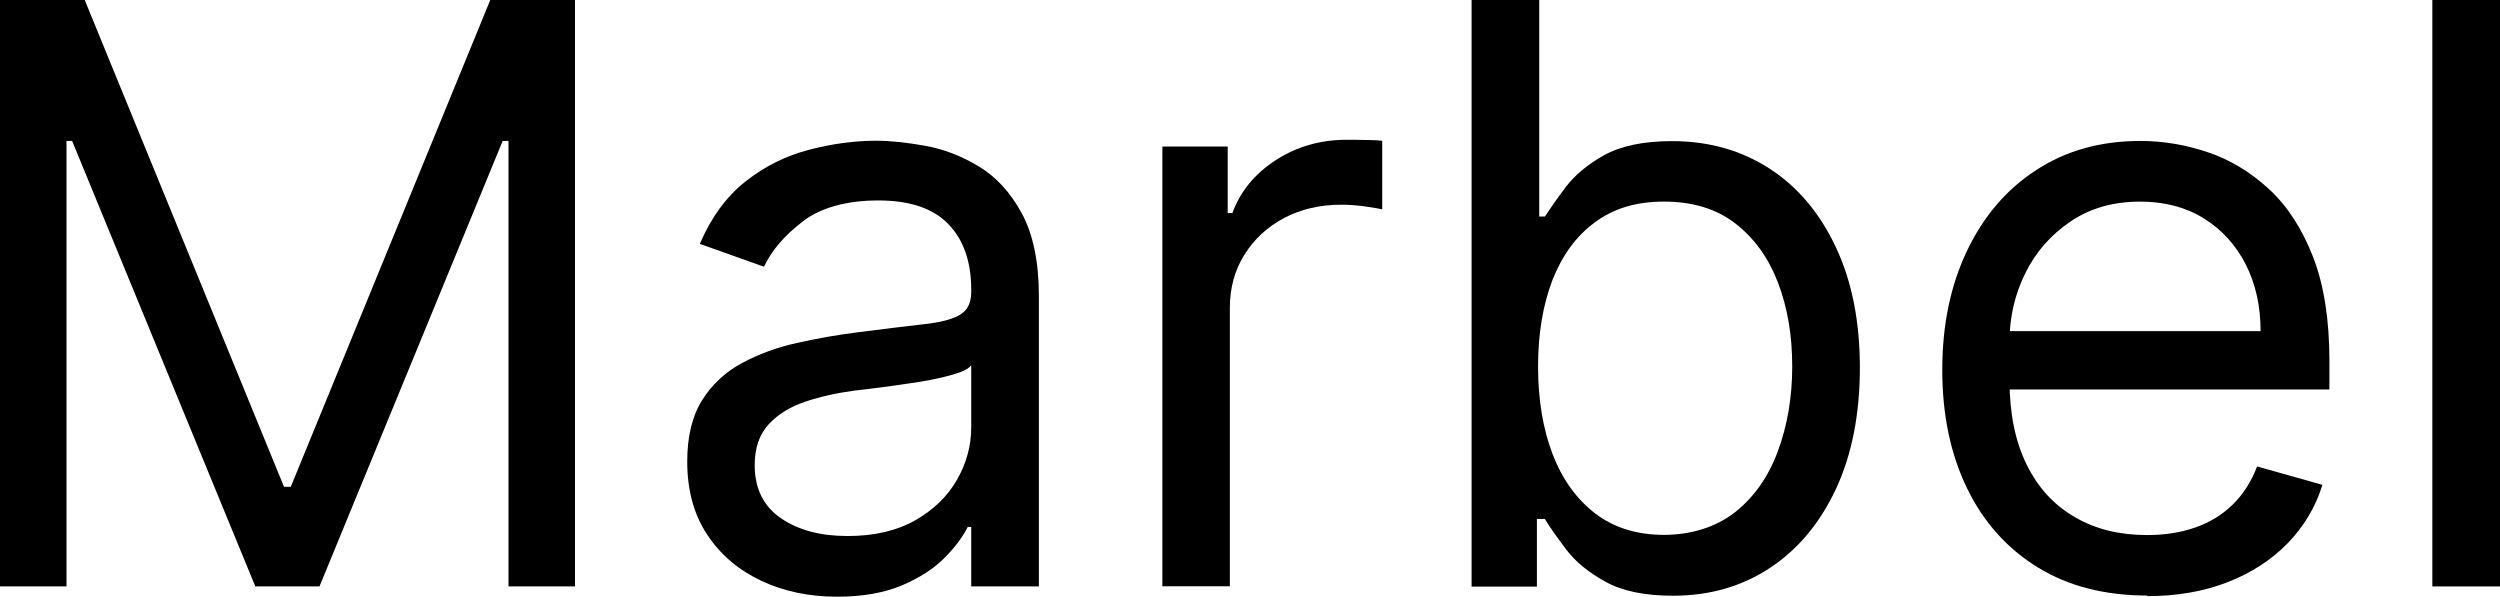 <?xml version="1.0" encoding="UTF-8"?>
<svg id="Layer_2" data-name="Layer 2" xmlns="http://www.w3.org/2000/svg" viewBox="0 0 128.96 30.78">
  <g id="Layer_1-2" data-name="Layer 1">
    <g>
      <path d="M0,0h4.37l10.28,25.11h.35L25.29,0h4.37v30.25h-3.43V7.27h-.3l-9.45,22.98h-3.31L3.72,7.27h-.29v22.98H0V0Z"/>
      <path d="M43.18,30.78c-1.44,0-2.74-.27-3.91-.82s-2.1-1.34-2.79-2.38c-.69-1.04-1.03-2.3-1.03-3.77,0-1.3.26-2.36.77-3.17.51-.81,1.2-1.45,2.05-1.91.86-.46,1.8-.81,2.84-1.04,1.04-.23,2.08-.42,3.14-.55,1.38-.18,2.5-.31,3.36-.41.86-.09,1.49-.25,1.89-.48s.6-.62.6-1.18v-.12c0-1.46-.4-2.59-1.19-3.4-.79-.81-1.99-1.21-3.6-1.21s-2.97.36-3.91,1.09c-.95.73-1.61,1.51-1.99,2.33l-3.31-1.18c.59-1.38,1.38-2.45,2.37-3.23s2.07-1.31,3.25-1.62c1.18-.31,2.34-.47,3.48-.47.73,0,1.57.09,2.52.26.95.17,1.87.52,2.76,1.06.89.53,1.63,1.33,2.22,2.41s.89,2.51.89,4.31v14.95h-3.49v-3.07h-.18c-.24.49-.63,1.02-1.18,1.58s-1.29,1.04-2.2,1.43c-.92.39-2.03.59-3.35.59ZM43.72,27.65c1.38,0,2.54-.27,3.49-.81s1.67-1.24,2.16-2.1.73-1.76.73-2.7v-3.19c-.15.18-.47.34-.97.48-.5.14-1.07.27-1.71.37-.65.1-1.27.19-1.88.27s-1.1.14-1.47.18c-.91.12-1.75.31-2.53.57-.78.26-1.41.65-1.89,1.17s-.72,1.22-.72,2.1c0,1.21.45,2.12,1.35,2.74.9.62,2.05.92,3.43.92Z"/>
      <path d="M59.96,30.25V7.56h3.37v3.43h.24c.41-1.12,1.16-2.03,2.24-2.73,1.08-.7,2.3-1.05,3.66-1.05.26,0,.58,0,.96.01.38,0,.67.02.87.04v3.54c-.12-.03-.39-.08-.8-.14s-.86-.1-1.32-.1c-1.1,0-2.08.23-2.95.69-.86.46-1.54,1.09-2.04,1.89-.5.8-.75,1.72-.75,2.74v14.36h-3.49Z"/>
      <path d="M75.91,30.25V0h3.49v11.17h.29c.26-.39.61-.9,1.07-1.51s1.12-1.17,1.98-1.65,2.03-.73,3.51-.73c1.91,0,3.59.48,5.05,1.43s2.59,2.31,3.41,4.06,1.23,3.82,1.23,6.2-.41,4.48-1.23,6.24c-.82,1.76-1.95,3.12-3.4,4.08s-3.12,1.44-5.01,1.44c-1.46,0-2.62-.24-3.5-.73-.88-.49-1.55-1.04-2.02-1.67s-.84-1.14-1.09-1.56h-.41v3.49h-3.37ZM79.34,18.9c0,1.71.25,3.22.75,4.53.5,1.3,1.24,2.32,2.2,3.06.96.73,2.15,1.1,3.54,1.1s2.67-.39,3.66-1.16c.98-.77,1.72-1.82,2.21-3.13s.75-2.78.75-4.39-.24-3.03-.73-4.32c-.49-1.28-1.22-2.3-2.2-3.06s-2.21-1.13-3.68-1.13-2.61.36-3.57,1.07c-.97.71-1.69,1.71-2.19,2.98-.49,1.28-.74,2.76-.74,4.45Z"/>
      <path d="M110.77,30.72c-2.19,0-4.07-.48-5.65-1.45-1.58-.97-2.8-2.33-3.65-4.08-.85-1.75-1.28-3.78-1.28-6.11s.43-4.37,1.28-6.15c.85-1.78,2.04-3.17,3.57-4.16,1.53-1,3.32-1.5,5.37-1.5,1.18,0,2.35.2,3.5.59,1.15.39,2.2,1.03,3.15,1.91s1.7,2.05,2.26,3.49c.56,1.45.84,3.23.84,5.35v1.48h-17.49v-3.01h13.94c0-1.28-.25-2.42-.76-3.43-.51-1-1.23-1.8-2.16-2.38s-2.03-.87-3.29-.87c-1.39,0-2.59.34-3.6,1.03-1.01.68-1.79,1.57-2.33,2.67-.54,1.09-.81,2.26-.81,3.52v2.01c0,1.71.3,3.16.89,4.35s1.42,2.09,2.49,2.7c1.06.62,2.3.92,3.71.92.92,0,1.75-.13,2.49-.39.74-.26,1.39-.65,1.93-1.18.54-.53.96-1.18,1.26-1.97l3.37.95c-.35,1.14-.95,2.14-1.79,3.01-.84.86-1.87,1.53-3.1,2.01-1.23.48-2.61.72-4.15.72Z"/>
      <path d="M128.96,0v30.25h-3.49V0h3.49Z"/>
    </g>
  </g>
</svg>